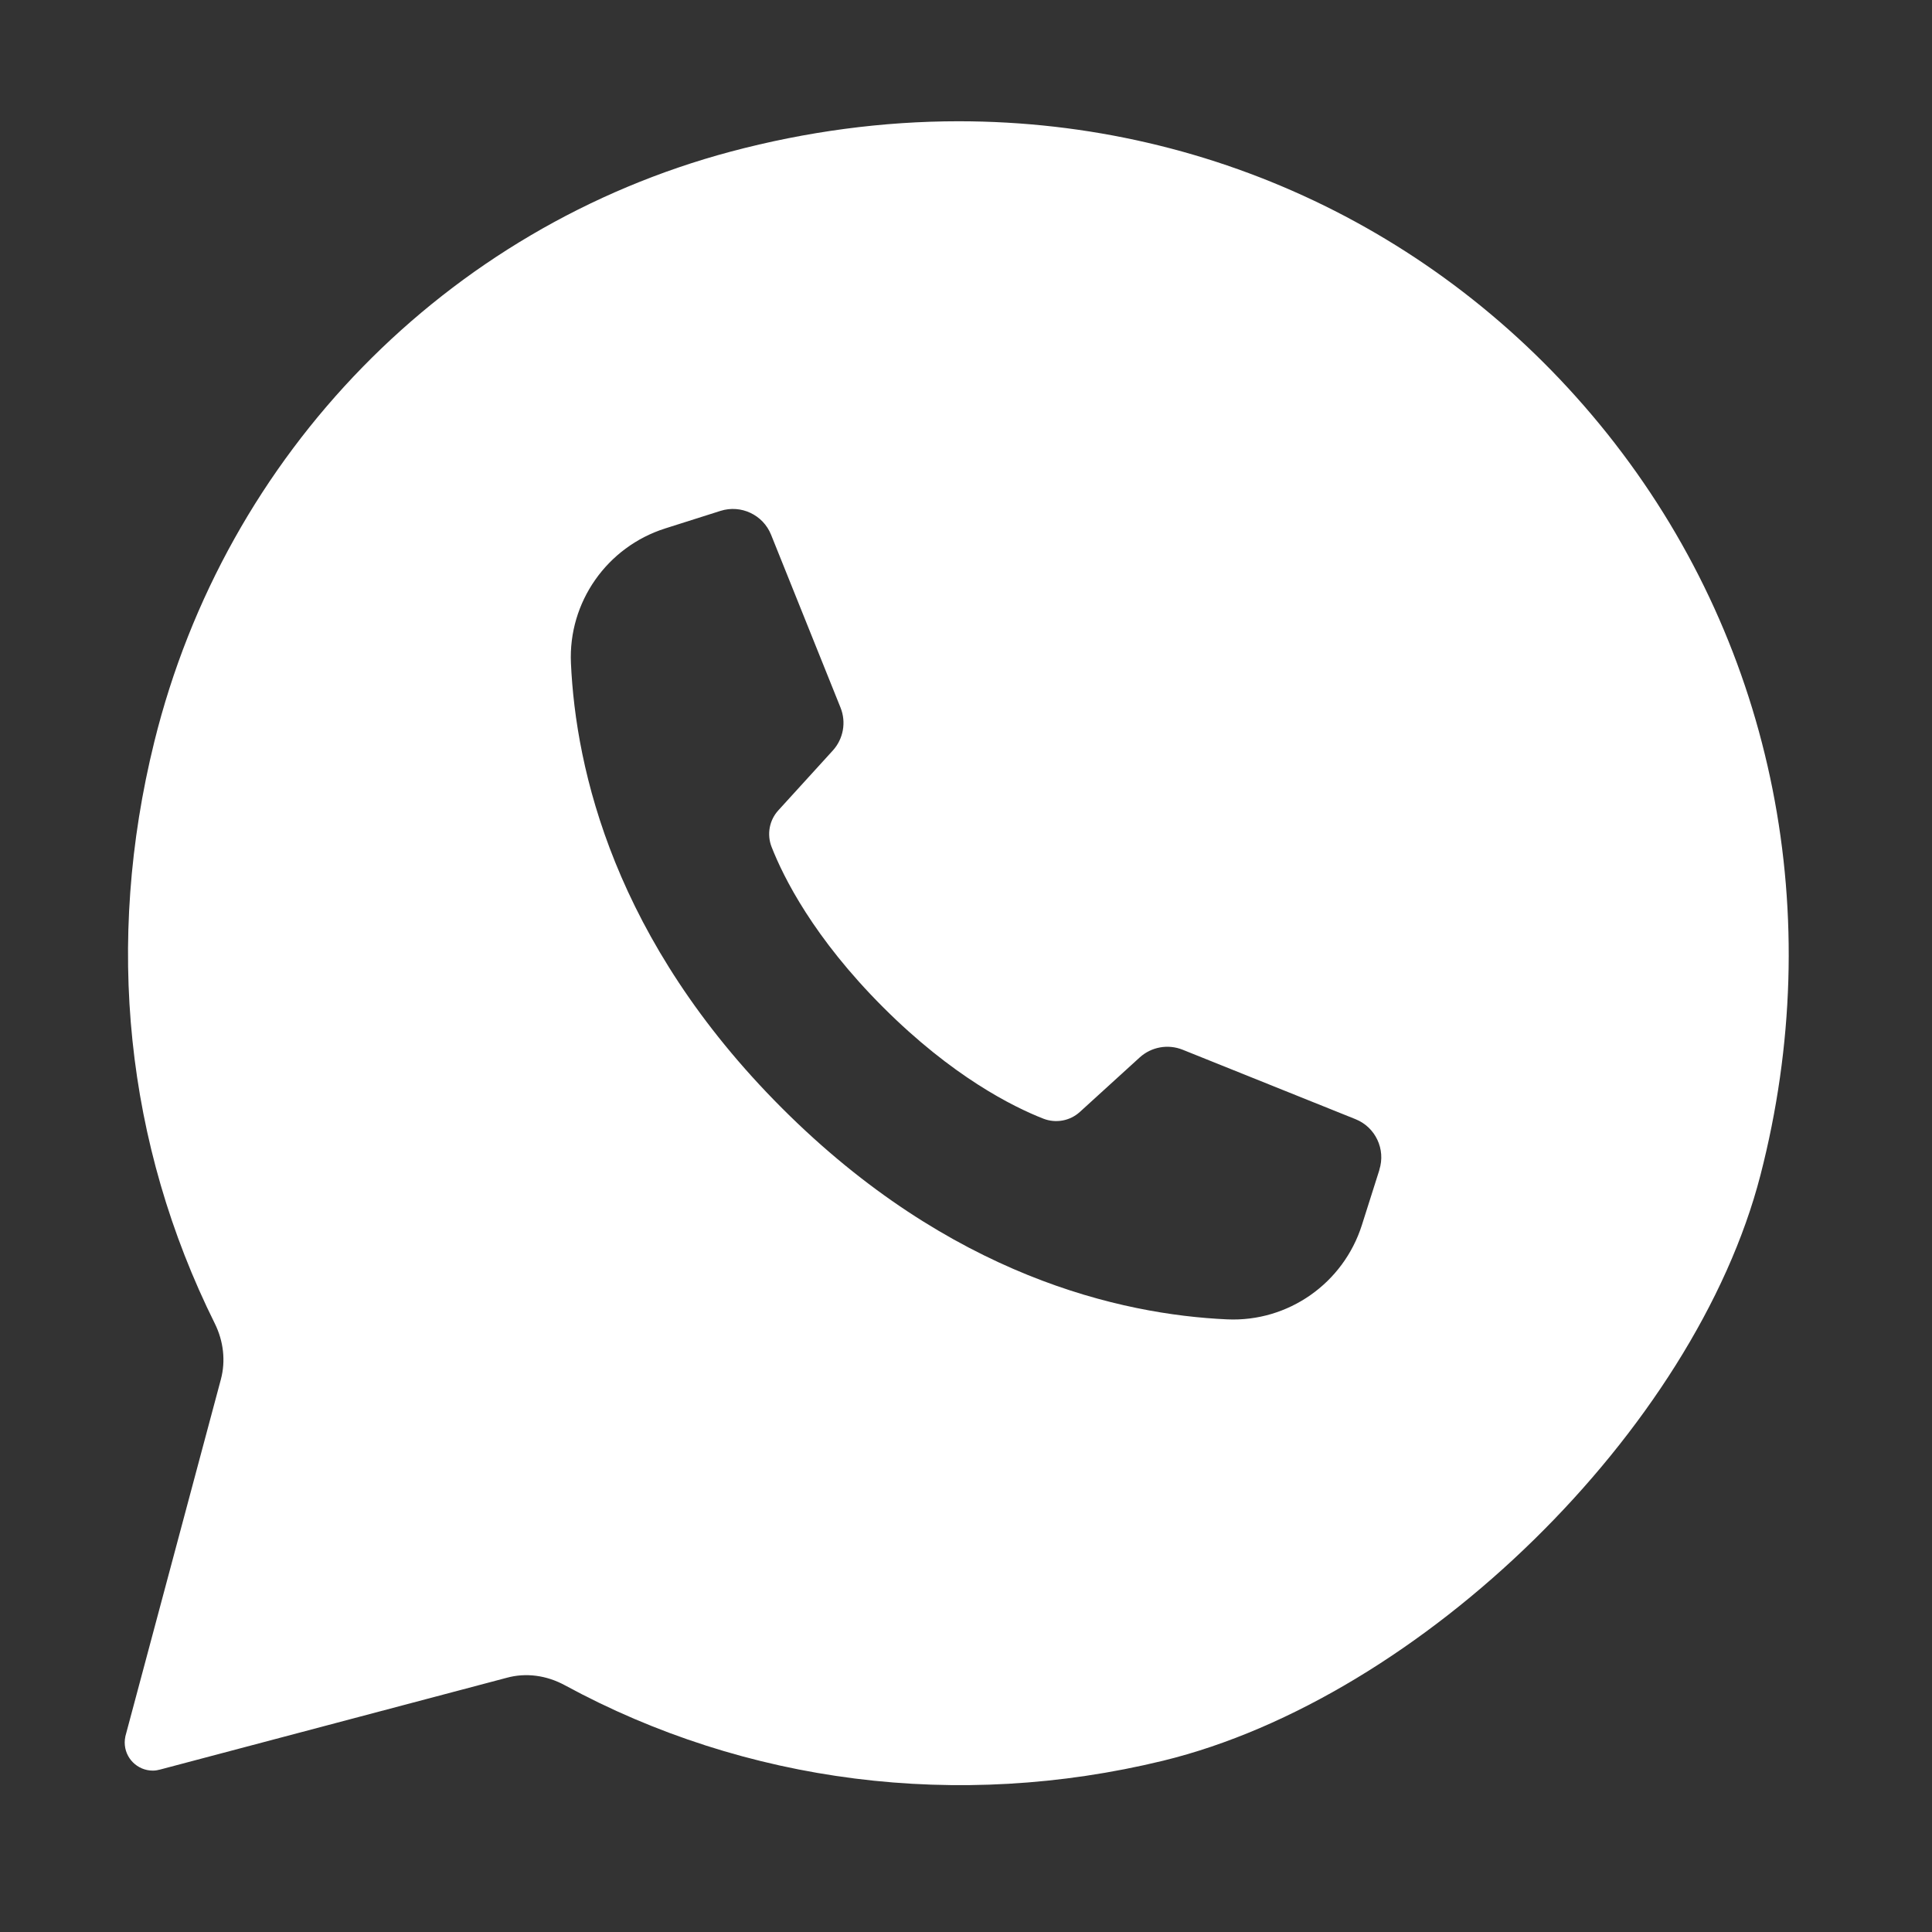 <?xml version="1.0" encoding="UTF-8"?>
<svg id="Livello_1" data-name="Livello 1" xmlns="http://www.w3.org/2000/svg" viewBox="0 0 600 600">
  <rect x="0" y="0" width="600" height="600" fill="#333333" stroke="none"/>
  <defs>
    <style>
      .cls-1 {
        fill: #fff;
        stroke-width: 0px;
      }
    </style>
  </defs>
  <path class="cls-1" d="M501.53,137.71c-49.29-63.57-123.56-100.05-203.84-100.05-23.47,0-47.25,3.17-70.7,9.41-88.34,23.56-156.94,93.79-179.06,183.26-15.43,62.44-8.94,124.93,18.8,180.74,2.7,5.48,3.37,11.58,1.89,17.21l-29.71,111.05.02-.02c-.13.59-.2,1.2-.2,1.83,0,4.83,3.91,8.74,8.74,8.74.8,0,1.56-.14,2.3-.34h0s107.65-28.5,107.65-28.5c5.9-1.61,12.28-.78,18.02,2.34,56.13,30.52,122.13,38.9,185.73,23.44,80.17-19.55,165.17-102.83,185.55-181.86,20.77-80.51,4.32-163.35-45.19-227.24ZM428.39,363.3l-5.45,17.17c-5.75,18.08-22.89,30.13-41.84,29.27-33-1.49-86.07-13.42-138.22-65.57-52.15-52.15-64.08-105.22-65.57-138.22-.86-18.95,11.19-36.09,29.27-41.84l17.17-5.45c6.37-2.02,13.22,1.21,15.71,7.4l21.57,53.69c1.83,4.54.89,9.73-2.41,13.35l-16.91,18.57c-2.8,3.07-3.6,7.47-2.09,11.34,3.72,9.51,13.08,28.24,34.62,49.78,21.55,21.55,40.28,30.9,49.78,34.62,3.87,1.51,8.27.71,11.34-2.09l18.57-16.91c3.62-3.3,8.81-4.23,13.35-2.41l53.69,21.57c6.2,2.49,9.42,9.34,7.4,15.71Z"/>
</svg>